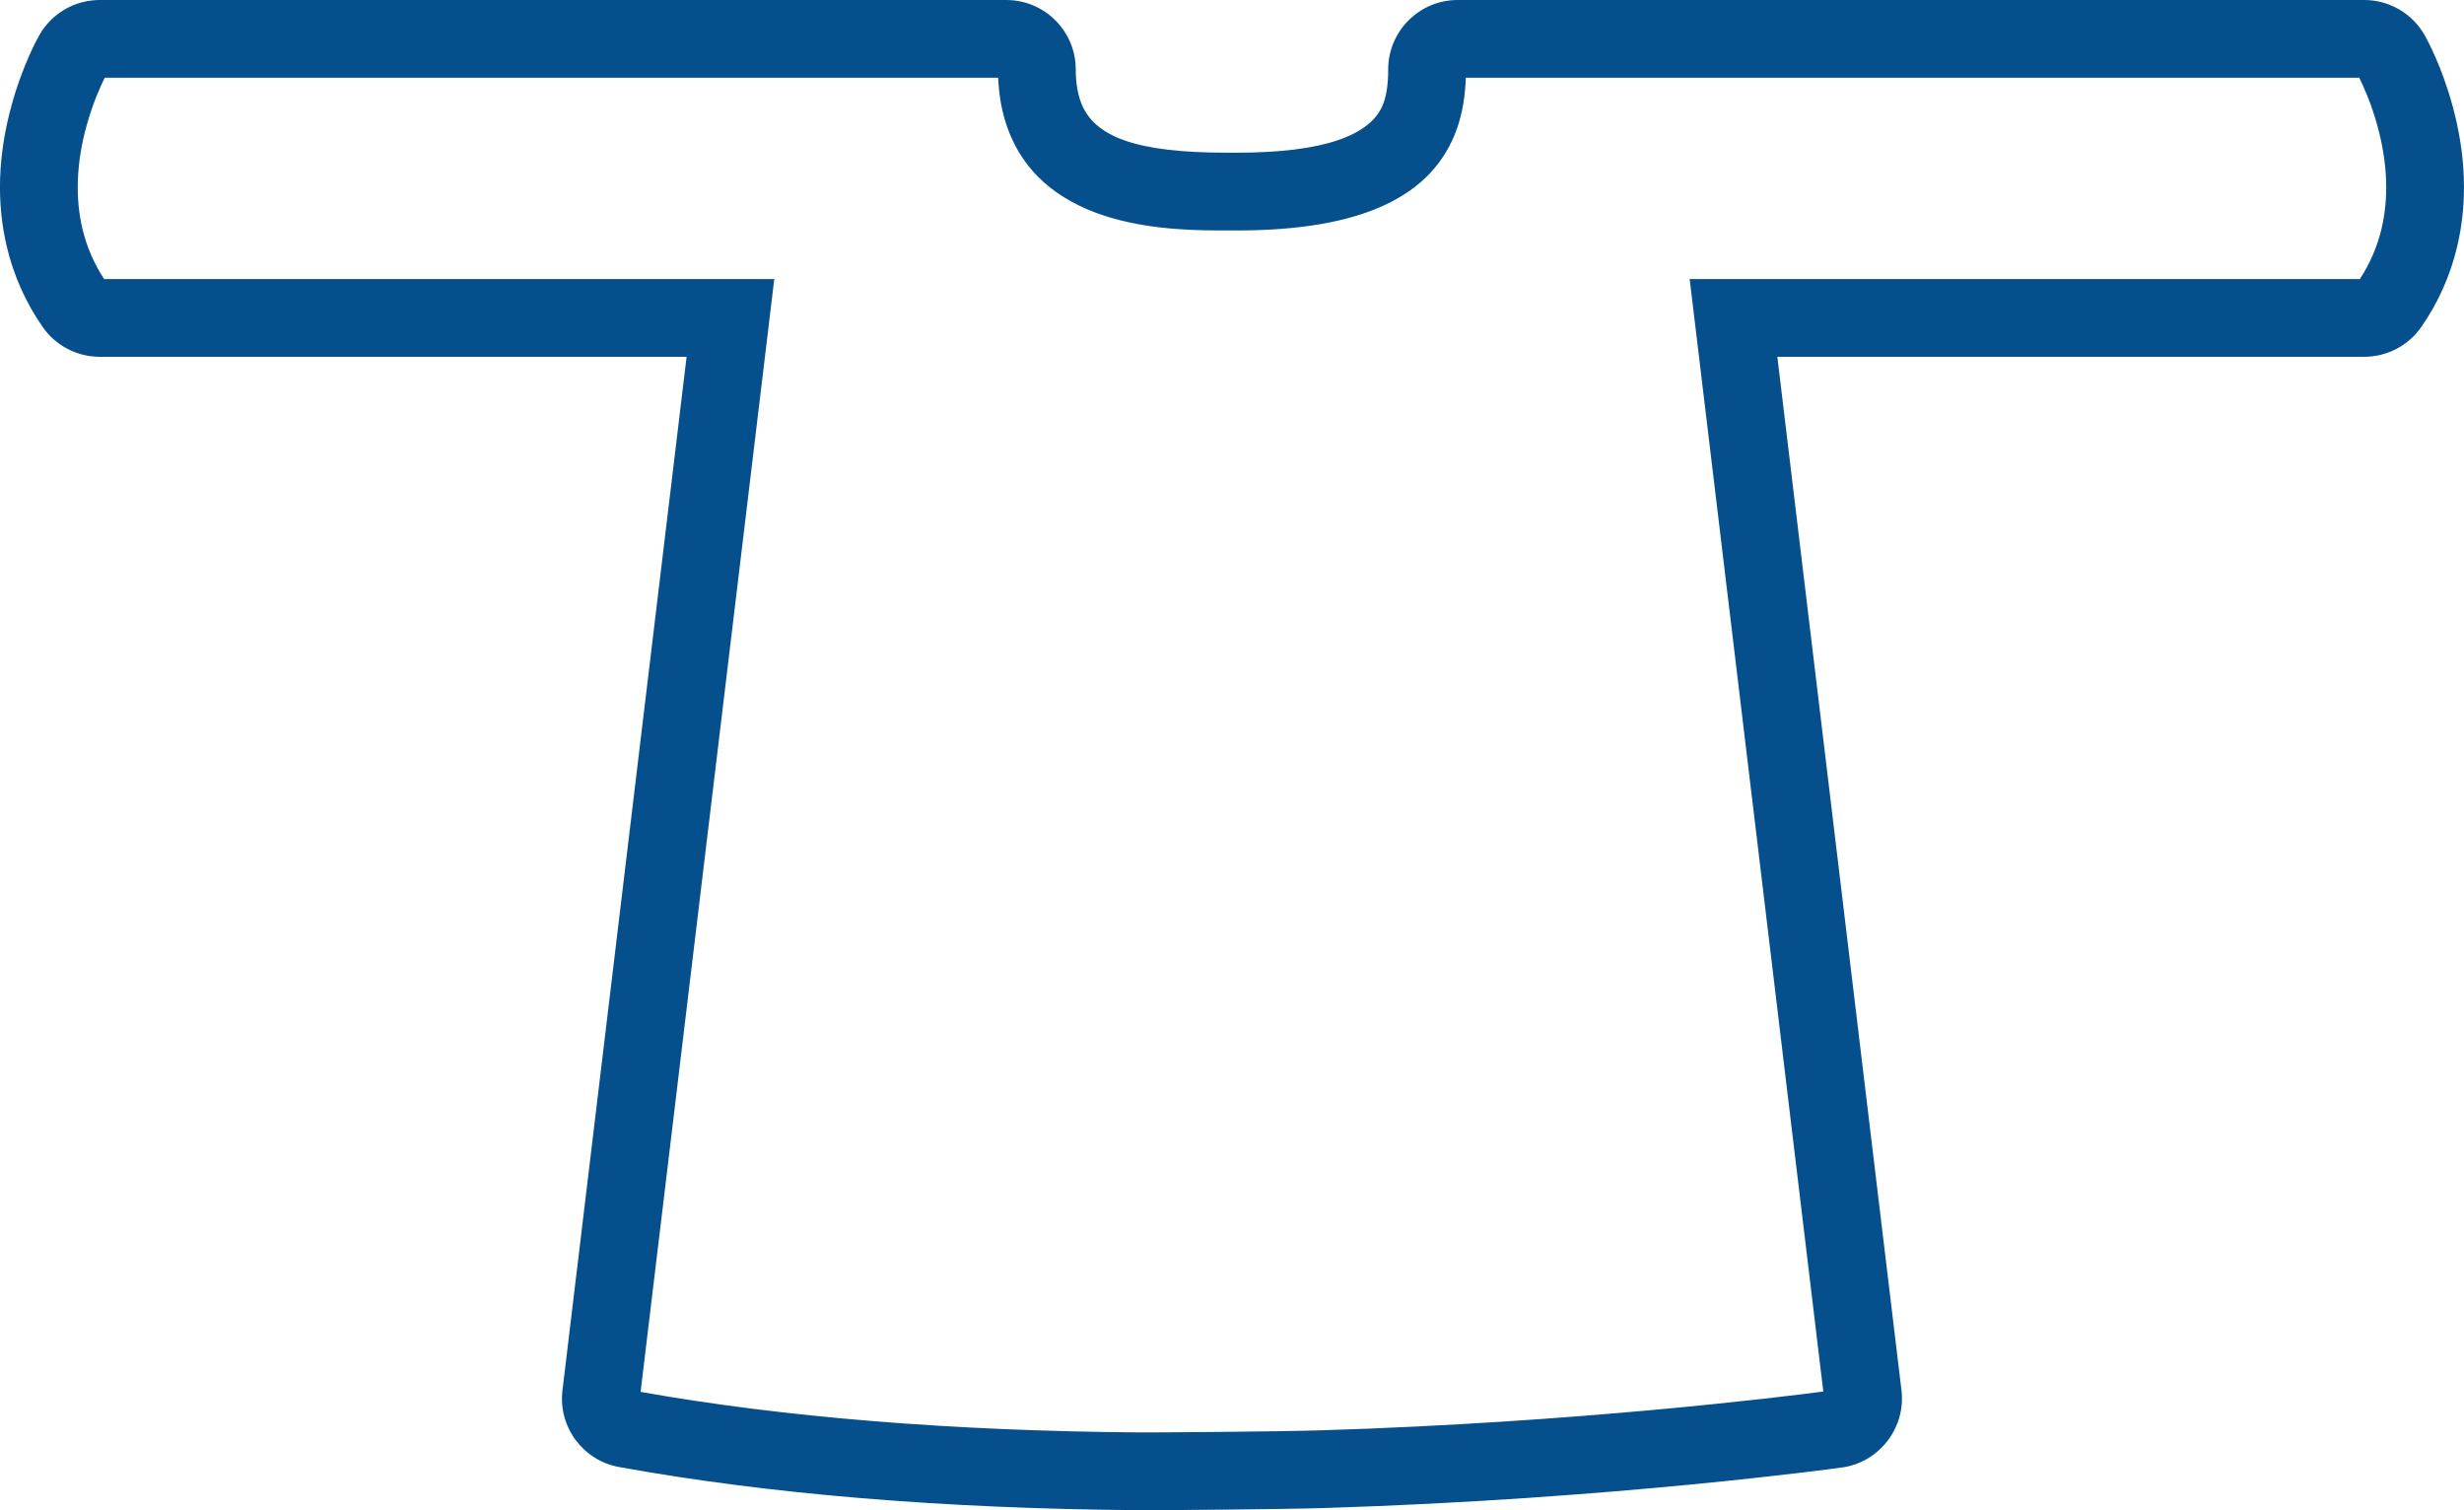 <?xml version="1.0" encoding="UTF-8"?> <svg xmlns="http://www.w3.org/2000/svg" id="Layer_1" viewBox="0 0 48.254 29.574"><defs><style>.cls-1{fill:#054f8d;stroke-width:0px;}</style></defs><path class="cls-1" d="M46.158,1.439h0M12.545,27.257c2.803.498,6.097.766,9.792.794.241.002,2.635-.014,3.56-.042,4.98-.155,8.979-.65,9.81-.759l-2.617-21.785h13.124c.198-.302.341-.633.425-.987.145-.613.118-1.291-.081-2.015-.124-.453-.281-.791-.356-.941h-17.496c-.013.372-.069.697-.171.99-.471,1.346-1.881,2.001-4.311,2.001h-.196c-1.065,0-3.558,0-4.29-1.988-.112-.304-.176-.641-.19-1.003H2.051c-.075.151-.232.491-.356.941-.199.724-.226,1.402-.081,2.015.084.353.227.685.425.987h13.124l-2.618,21.792ZM22.382,29.574h-.057c-3.849-.03-7.282-.315-10.204-.846-.706-.129-1.192-.788-1.106-1.501l2.431-20.24H1.953c-.445,0-.862-.218-1.116-.582-.333-.479-.569-1.008-.704-1.575-.205-.866-.174-1.798.094-2.77.215-.785.51-1.314.543-1.371.238-.424.692-.689,1.183-.689h17.755c.749,0,1.359.61,1.359,1.359,0,.245.034.46.1.64.256.694,1.111.991,2.861.991h.196c1.68,0,2.646-.33,2.874-.98.059-.17.088-.384.088-.651,0-.749.61-1.359,1.359-1.359h17.756c.49,0,.944.265,1.184.692.054.096.334.612.541,1.367.268.973.299,1.905.094,2.77-.135.568-.371,1.098-.703,1.575-.254.365-.672.583-1.116.583h-11.494l2.431,20.241c.087.73-.434,1.407-1.161,1.509-.044.006-4.453.618-10.132.794-.891.027-3.122.043-3.563.043"></path></svg> 